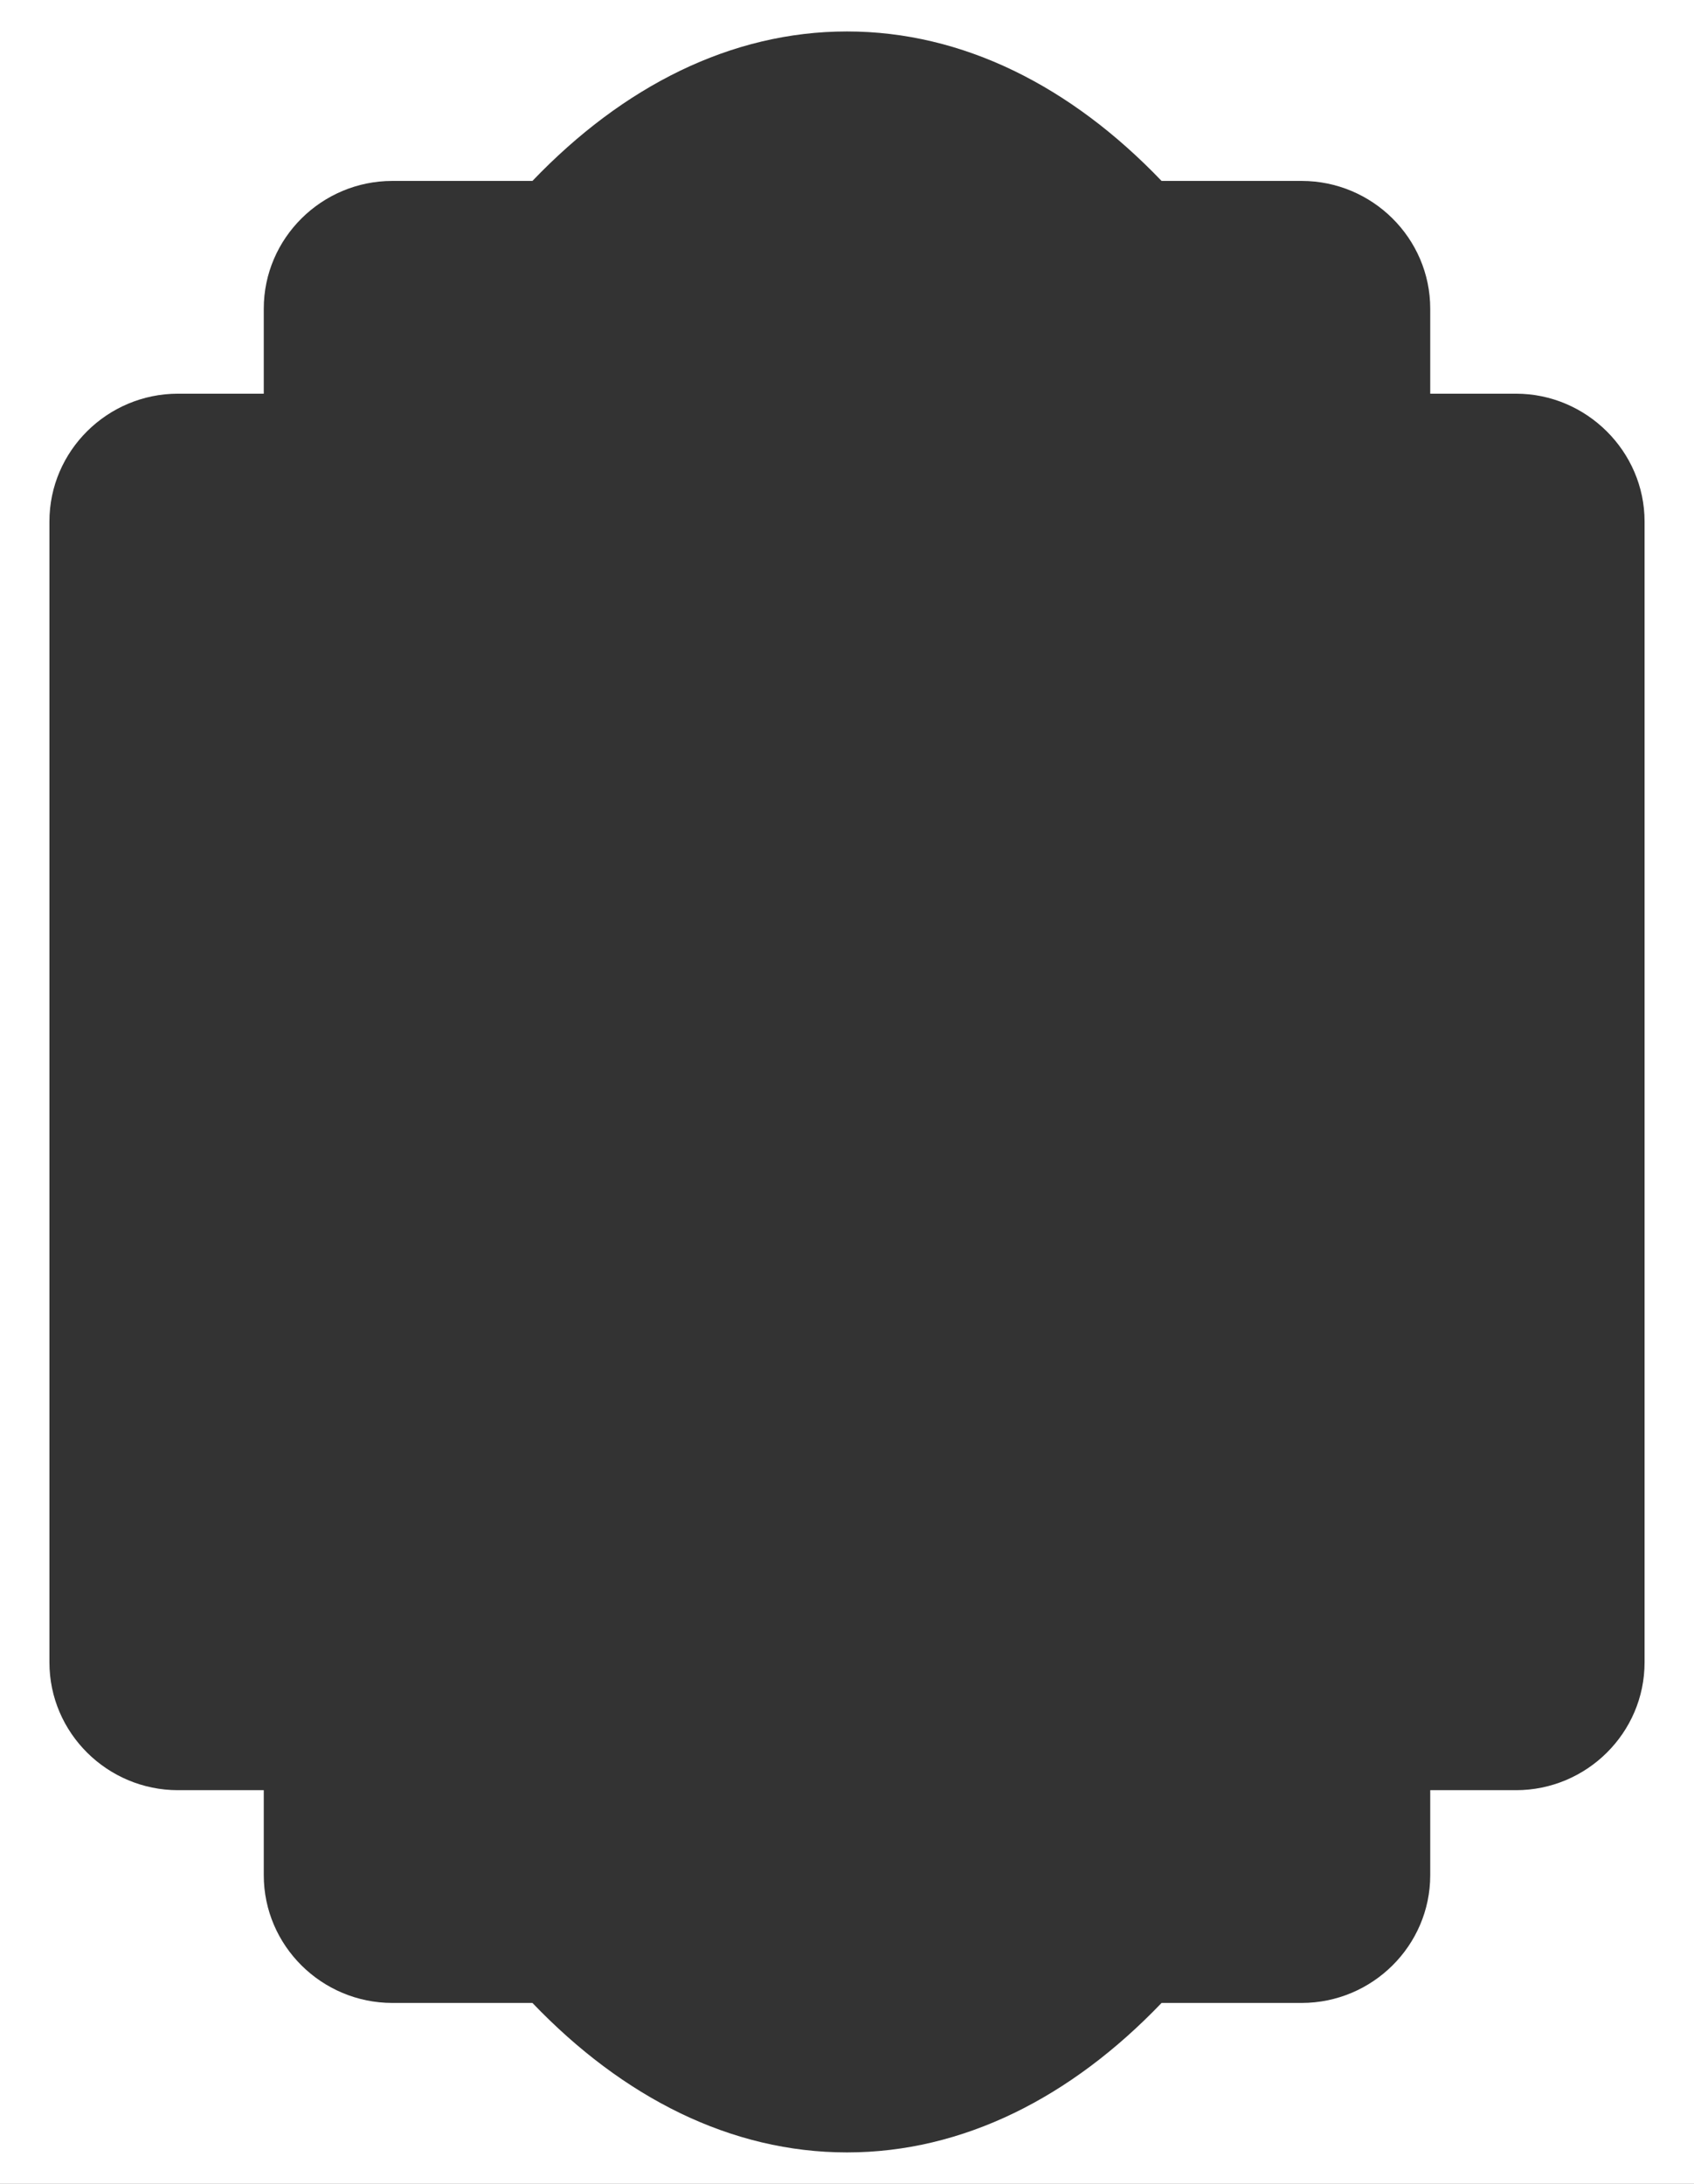 <svg width="377" height="486" viewBox="0 0 377 486" fill="none" xmlns="http://www.w3.org/2000/svg">
<rect x="0" y="0" width="377" height="486" fill="#333333" stroke="none"/>
<path fill-rule="evenodd" clip-rule="evenodd" d="M377 0H0V486H377V0ZM318.299 87.612H337.38C353.101 87.612 366 100.488 366 116.047V369.953C366 385.646 353.101 398.388 337.38 398.388H318.299V417.301C318.299 432.994 305.4 445.736 289.679 445.736H258.506C238.35 466.794 214.299 479 188.5 479C162.701 479 138.65 466.794 118.494 445.736H87.321C71.6 445.736 58.701 432.994 58.701 417.301V398.388H39.62C23.899 398.388 11 385.646 11 369.953V116.047C11 100.354 23.899 87.612 39.62 87.612H58.701V68.699C58.701 53.006 71.6 40.264 87.321 40.264H118.494C138.65 19.206 162.701 7 188.5 7C214.299 7 238.35 19.206 258.506 40.264H289.679C305.4 40.264 318.299 53.006 318.299 68.699V87.612Z" fill="white"/>
</svg>
